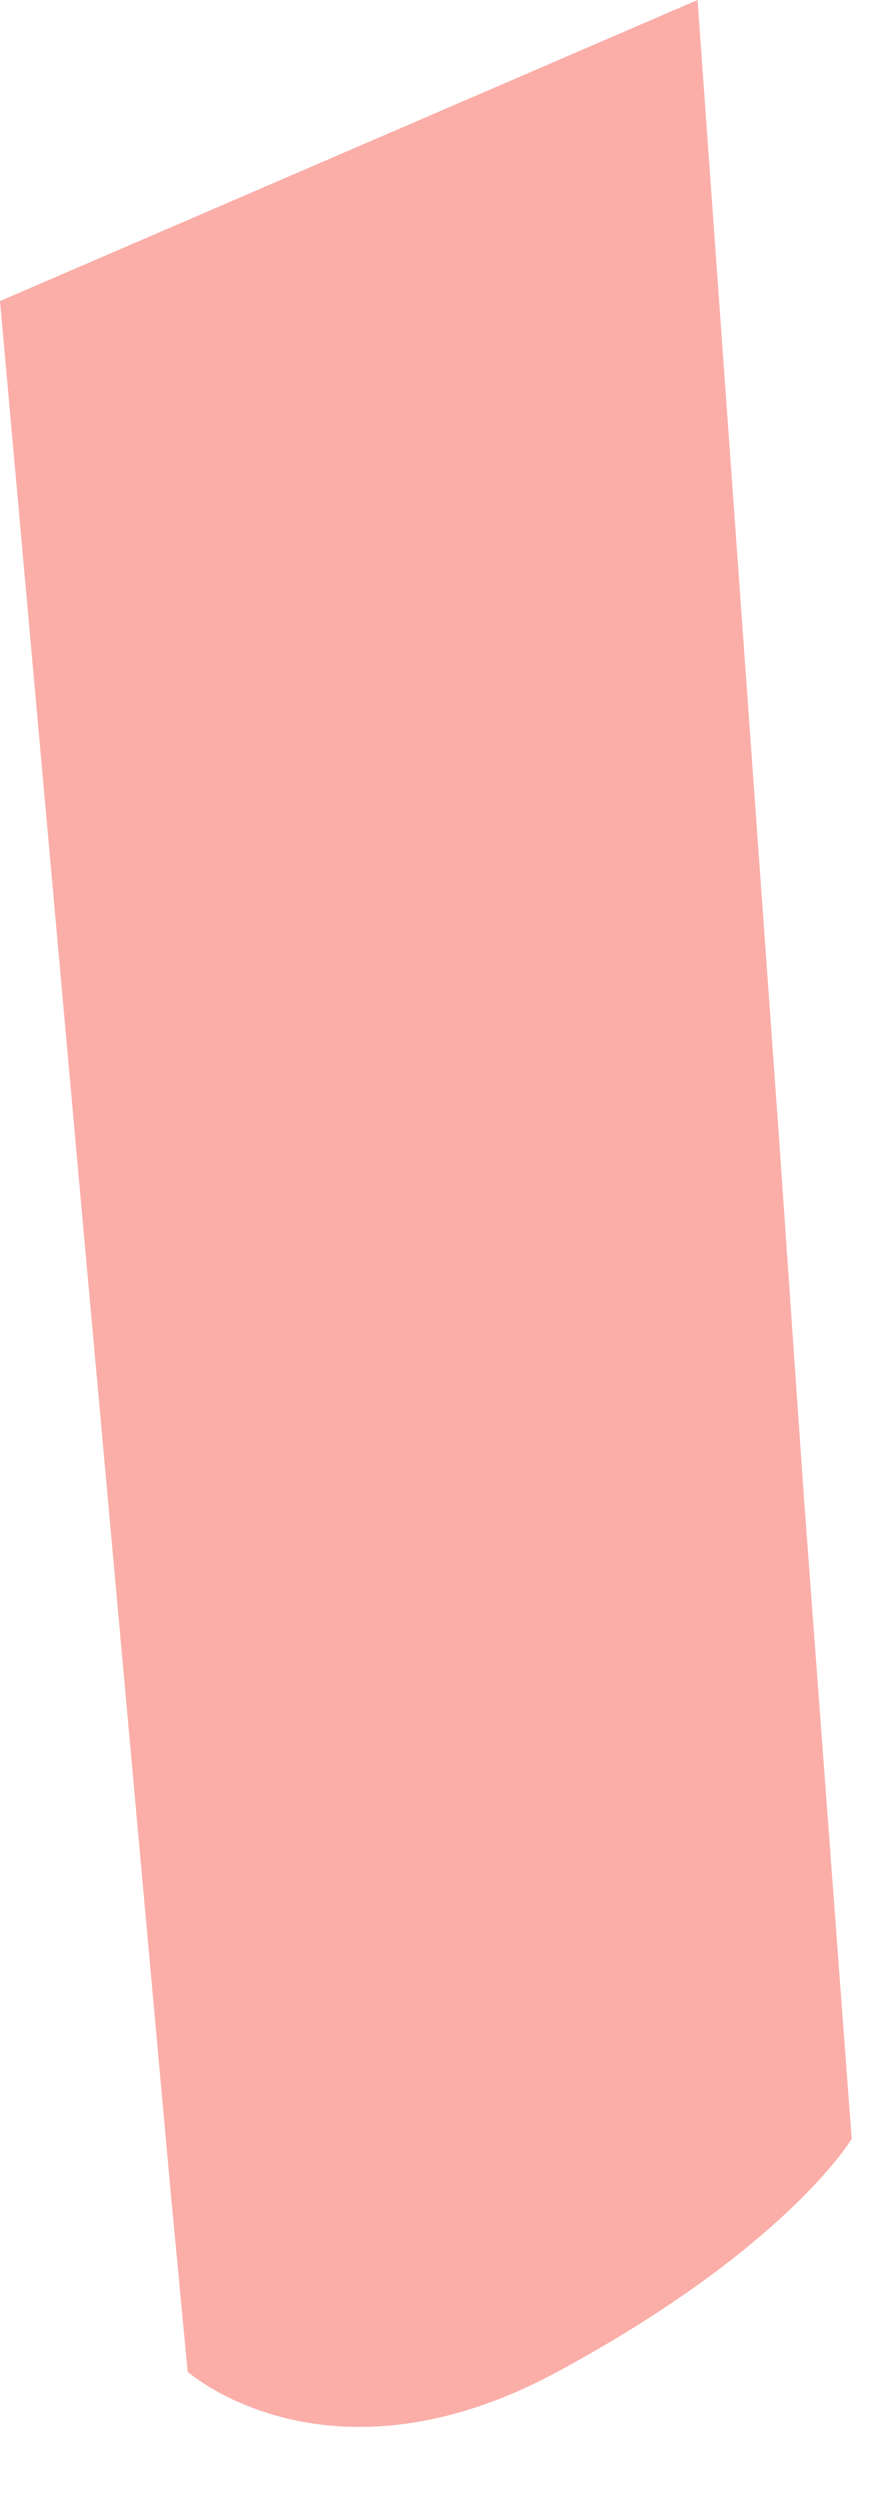 <?xml version="1.0" encoding="utf-8"?>
<svg xmlns="http://www.w3.org/2000/svg" fill="none" height="100%" overflow="visible" preserveAspectRatio="none" style="display: block;" viewBox="0 0 5 14" width="100%">
<path d="M4.774 11.978C4.774 11.978 4.413 12.586 3.125 13.282C1.837 13.977 1.052 13.282 1.052 13.282L0.958 12.291L0.455 6.745L0 1.686L3.91 0L4.366 6.363L4.507 8.397L4.774 11.978Z" fill="#FBAEA8" id="Vector"/>
</svg>